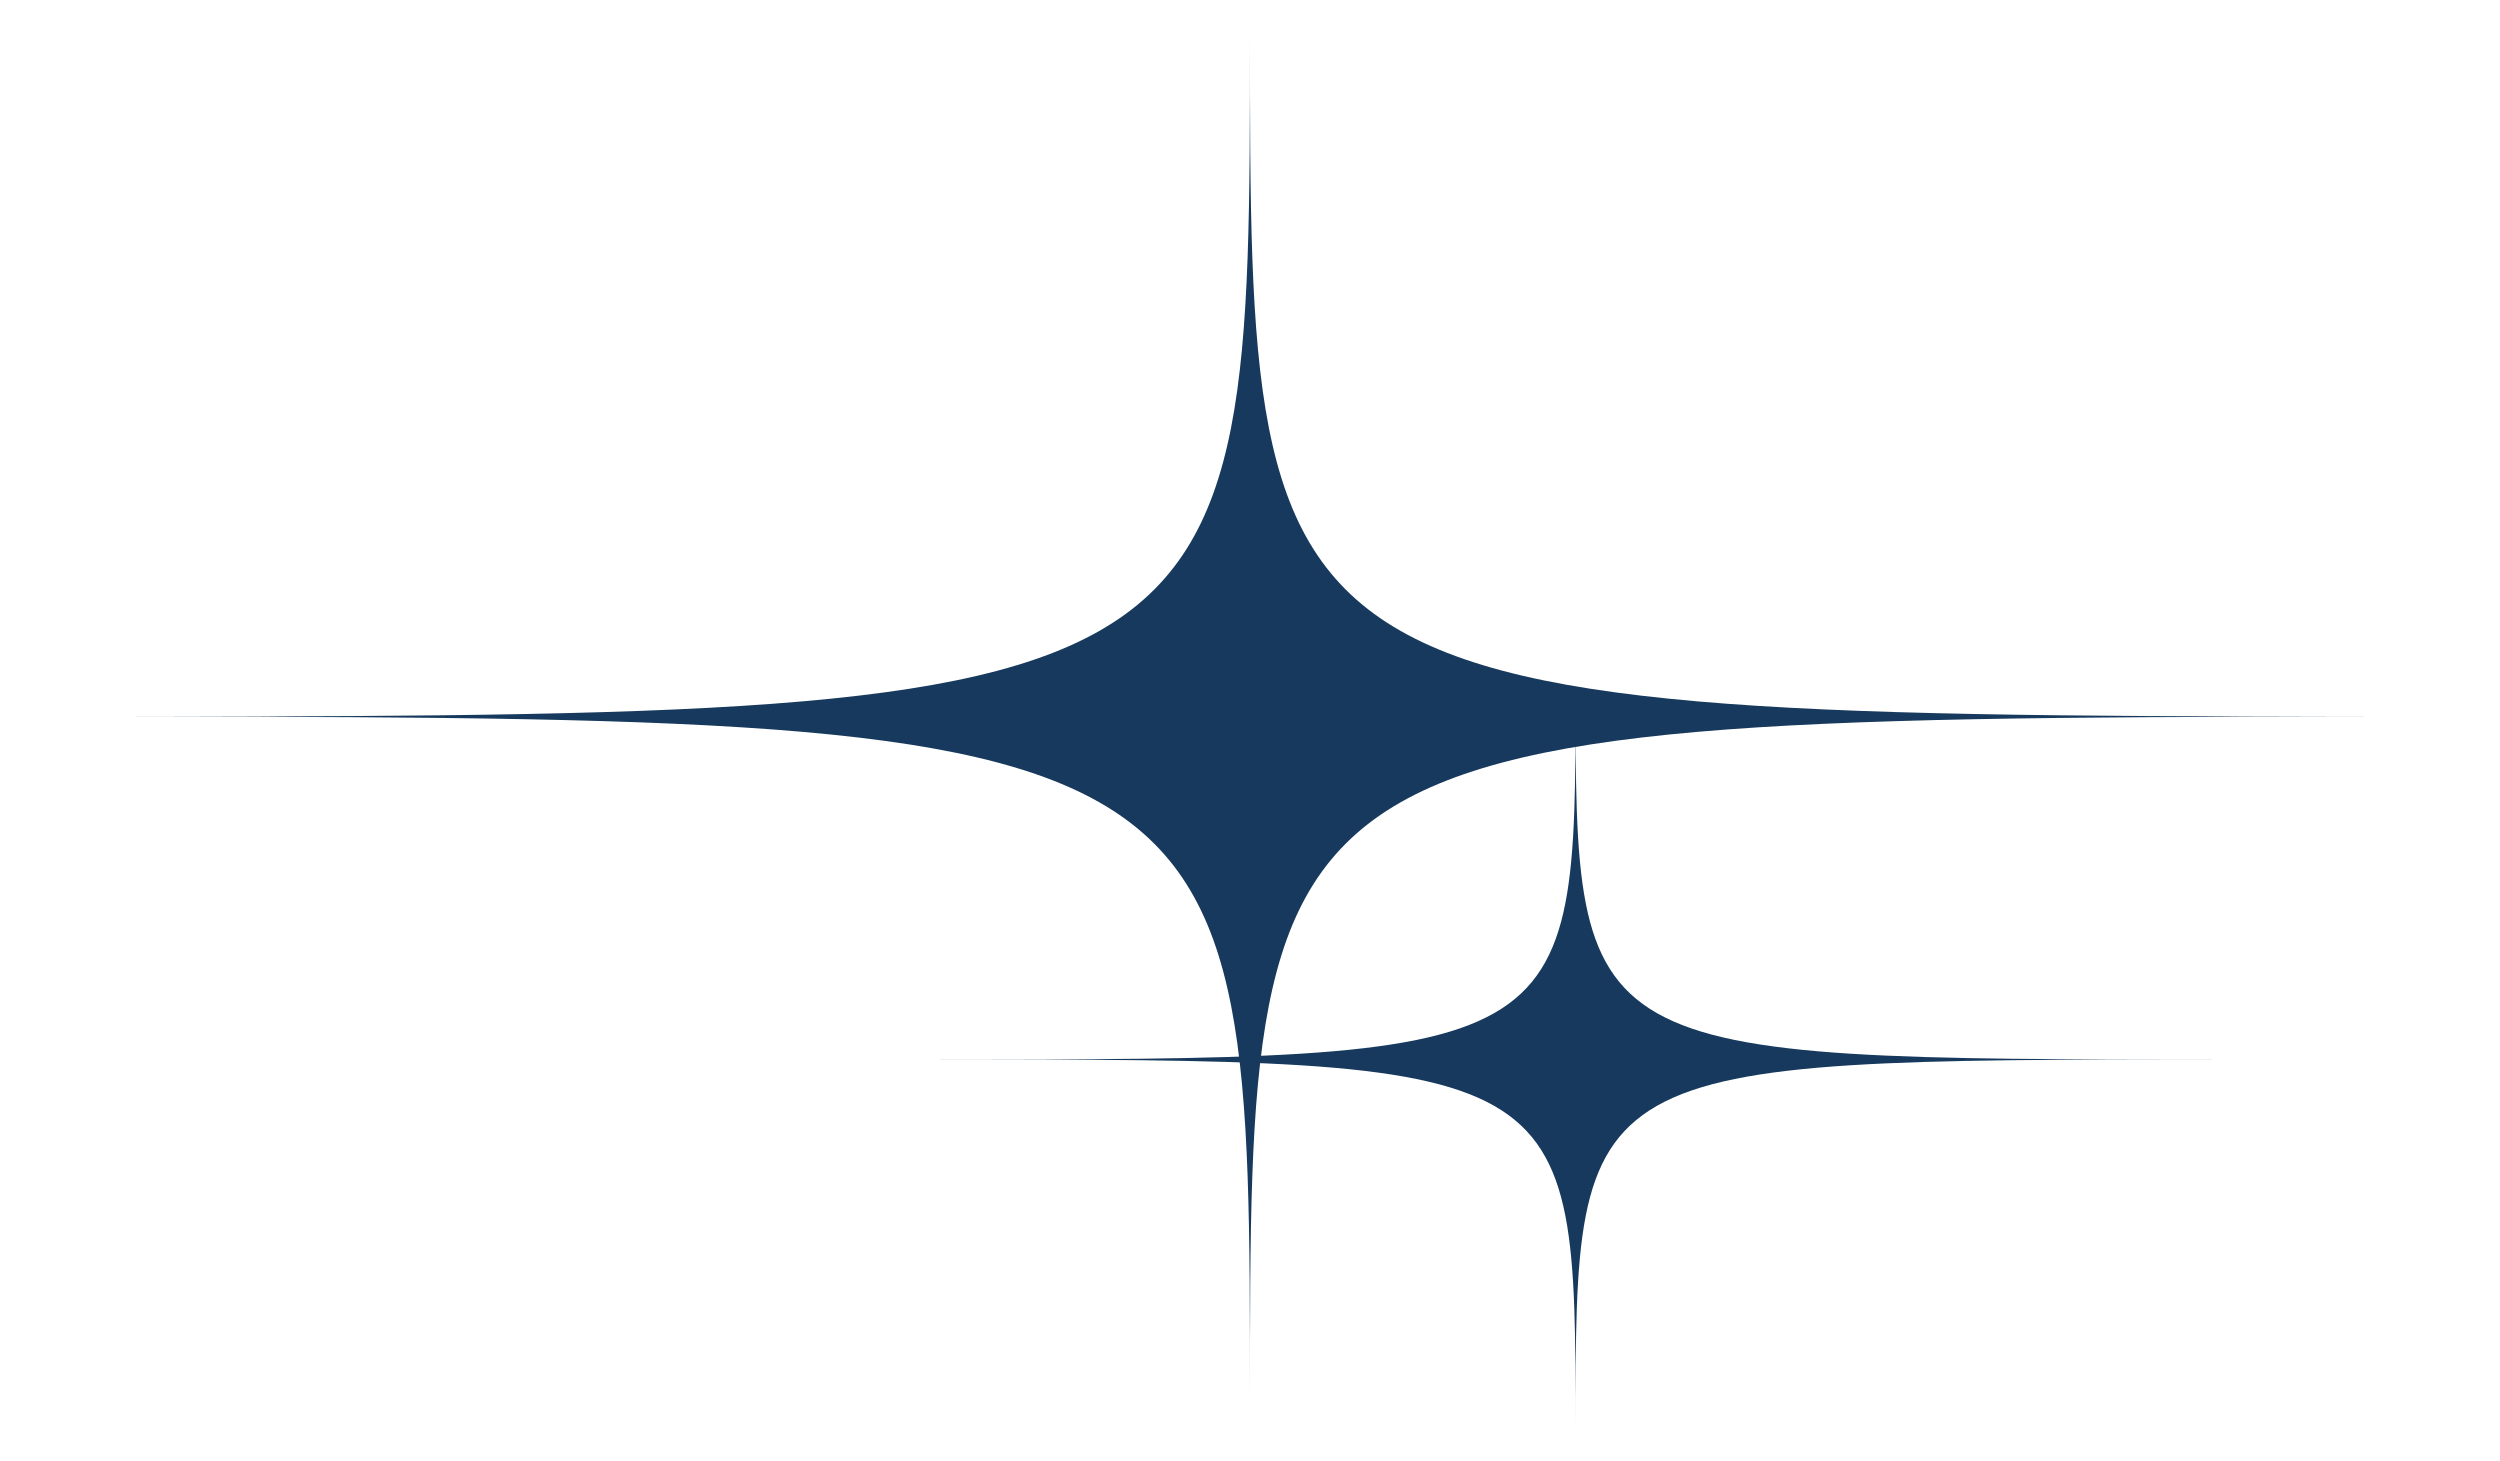 <?xml version="1.0" encoding="utf-8"?>
<!-- Generator: Adobe Illustrator 28.3.0, SVG Export Plug-In . SVG Version: 6.00 Build 0)  -->
<svg version="1.1" id="レイヤー_1" xmlns="http://www.w3.org/2000/svg" xmlns:xlink="http://www.w3.org/1999/xlink" x="0px"
	 y="0px" viewBox="0 0 3400.7 1987.3" style="enable-background:new 0 0 3400.7 1987.3;" xml:space="preserve">
<style type="text/css">
	.st0{fill:#16395D;}
</style>
<g>
	<path class="st0" d="M61.5,974.8c1638.8,0,1638.8,0,1638.8-932.8c0,932.8,0,932.8,1638.8,932.8c-1638.8,0-1638.8,0-1638.8,932.8
		C1700.3,974.8,1700.3,974.8,61.5,974.8z"/>
</g>
<g>
	<path class="st0" d="M1257.5,1441.2c885.7,0,885.7,0,885.7-504.2c0,504.2,0,504.2,885.7,504.2c-885.7,0-885.7,0-885.7,504.2
		C2143.2,1441.2,2143.2,1441.2,1257.5,1441.2z"/>
</g>
</svg>

